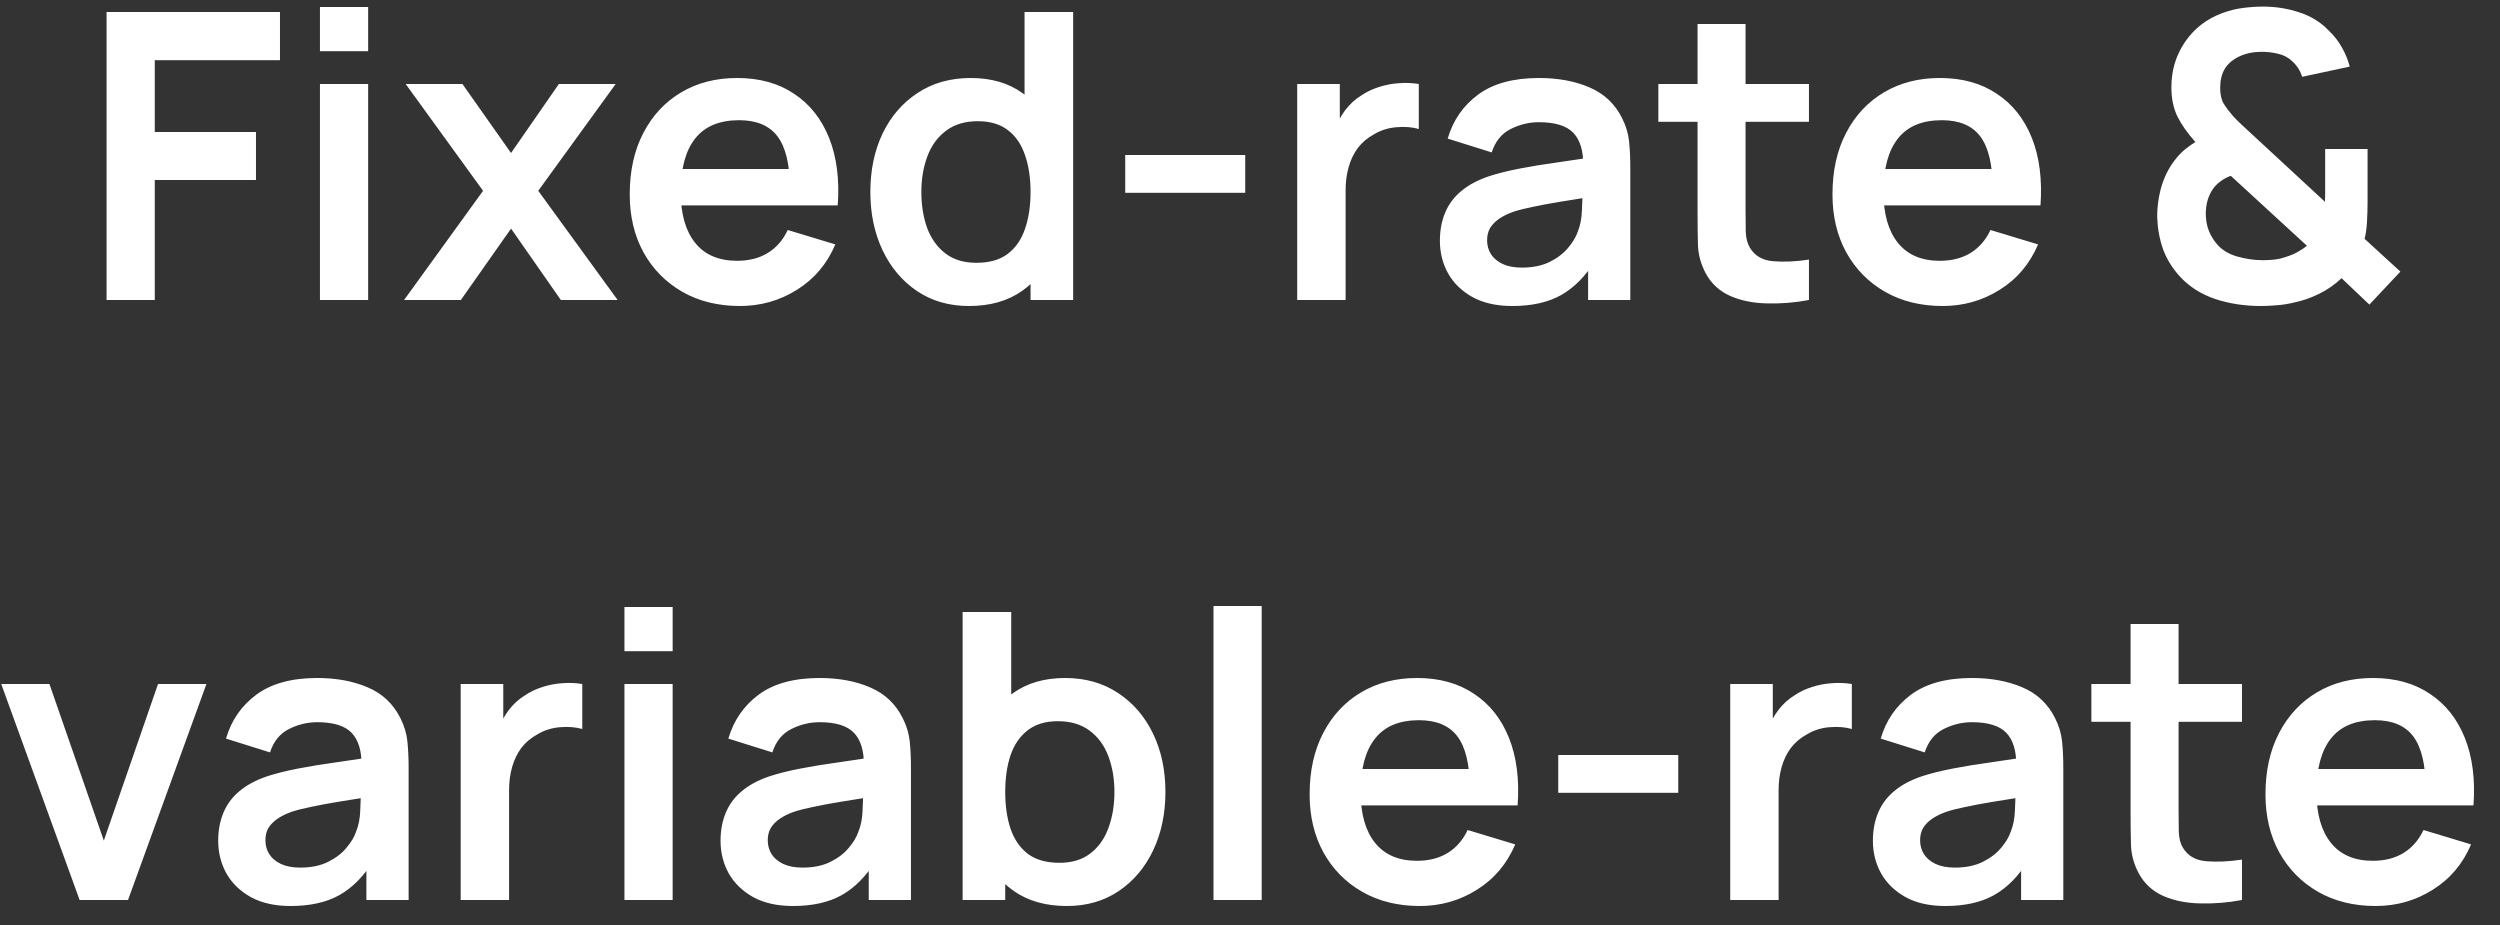 <svg width="100" height="37" viewBox="0 0 100 37" fill="none" xmlns="http://www.w3.org/2000/svg">
<rect x="0" y="0" width="100" height="37" fill="#333333" stroke="none"/>
<path d="M4.263 12V0.48H11.199V2.408H6.191V5.28H10.239V7.2H6.191V12H4.263ZM12.798 2.048V0.28H14.726V2.048H12.798ZM12.798 12V3.36H14.726V12H12.798ZM16.163 12L19.323 7.632L16.227 3.36H18.498L20.442 6.12L22.355 3.36H24.627L21.53 7.632L24.706 12H22.434L20.442 9.144L18.434 12H16.163ZM29.597 12.24C28.723 12.24 27.955 12.051 27.293 11.672C26.632 11.293 26.115 10.768 25.741 10.096C25.373 9.424 25.189 8.651 25.189 7.776C25.189 6.832 25.371 6.013 25.733 5.32C26.096 4.621 26.6 4.08 27.245 3.696C27.891 3.312 28.637 3.12 29.485 3.12C30.381 3.12 31.141 3.331 31.765 3.752C32.395 4.168 32.861 4.757 33.165 5.52C33.469 6.283 33.584 7.181 33.509 8.216H31.597V7.512C31.592 6.573 31.427 5.888 31.101 5.456C30.776 5.024 30.264 4.808 29.565 4.808C28.776 4.808 28.189 5.053 27.805 5.544C27.421 6.029 27.229 6.741 27.229 7.68C27.229 8.555 27.421 9.232 27.805 9.712C28.189 10.192 28.749 10.432 29.485 10.432C29.96 10.432 30.368 10.328 30.709 10.12C31.056 9.907 31.323 9.6 31.509 9.2L33.413 9.776C33.083 10.555 32.571 11.16 31.877 11.592C31.189 12.024 30.429 12.24 29.597 12.24ZM26.621 8.216V6.76H32.565V8.216H26.621ZM38.758 12.24C37.964 12.24 37.27 12.04 36.678 11.64C36.086 11.24 35.628 10.696 35.302 10.008C34.977 9.32 34.814 8.544 34.814 7.68C34.814 6.805 34.977 6.027 35.302 5.344C35.633 4.656 36.1 4.115 36.702 3.72C37.305 3.32 38.014 3.12 38.83 3.12C39.652 3.12 40.34 3.32 40.894 3.72C41.454 4.115 41.878 4.656 42.166 5.344C42.454 6.032 42.598 6.811 42.598 7.68C42.598 8.539 42.454 9.315 42.166 10.008C41.878 10.696 41.449 11.24 40.878 11.64C40.308 12.04 39.601 12.24 38.758 12.24ZM39.054 10.512C39.572 10.512 39.988 10.395 40.302 10.16C40.622 9.92 40.854 9.587 40.998 9.16C41.148 8.733 41.222 8.24 41.222 7.68C41.222 7.115 41.148 6.621 40.998 6.2C40.854 5.773 40.628 5.443 40.318 5.208C40.009 4.968 39.609 4.848 39.118 4.848C38.601 4.848 38.174 4.976 37.838 5.232C37.502 5.483 37.254 5.824 37.094 6.256C36.934 6.683 36.854 7.157 36.854 7.68C36.854 8.208 36.932 8.688 37.086 9.12C37.246 9.547 37.489 9.885 37.814 10.136C38.14 10.387 38.553 10.512 39.054 10.512ZM41.222 12V5.936H40.982V0.48H42.926V12H41.222ZM45.009 7.712V6.2H49.809V7.712H45.009ZM51.888 12V3.36H53.592V5.464L53.384 5.192C53.491 4.904 53.632 4.643 53.808 4.408C53.989 4.168 54.206 3.971 54.456 3.816C54.669 3.672 54.904 3.56 55.16 3.48C55.422 3.395 55.688 3.344 55.96 3.328C56.232 3.307 56.496 3.317 56.752 3.36V5.16C56.496 5.085 56.2 5.061 55.864 5.088C55.533 5.115 55.235 5.208 54.968 5.368C54.702 5.512 54.483 5.696 54.312 5.92C54.147 6.144 54.024 6.4 53.944 6.688C53.864 6.971 53.824 7.277 53.824 7.608V12H51.888ZM60.492 12.24C59.868 12.24 59.34 12.123 58.908 11.888C58.476 11.648 58.148 11.331 57.924 10.936C57.705 10.541 57.596 10.107 57.596 9.632C57.596 9.216 57.665 8.843 57.804 8.512C57.942 8.176 58.156 7.888 58.444 7.648C58.732 7.403 59.105 7.203 59.564 7.048C59.91 6.936 60.316 6.835 60.78 6.744C61.249 6.653 61.756 6.571 62.3 6.496C62.849 6.416 63.422 6.331 64.02 6.24L63.332 6.632C63.337 6.035 63.204 5.595 62.932 5.312C62.66 5.029 62.201 4.888 61.556 4.888C61.166 4.888 60.79 4.979 60.428 5.16C60.065 5.341 59.812 5.653 59.668 6.096L57.908 5.544C58.121 4.813 58.526 4.227 59.124 3.784C59.726 3.341 60.537 3.12 61.556 3.12C62.324 3.12 62.998 3.245 63.58 3.496C64.166 3.747 64.601 4.157 64.884 4.728C65.038 5.032 65.132 5.344 65.164 5.664C65.196 5.979 65.212 6.323 65.212 6.696V12H63.524V10.128L63.804 10.432C63.414 11.056 62.958 11.515 62.436 11.808C61.918 12.096 61.27 12.24 60.492 12.24ZM60.876 10.704C61.313 10.704 61.686 10.627 61.996 10.472C62.305 10.317 62.55 10.128 62.732 9.904C62.918 9.68 63.044 9.469 63.108 9.272C63.209 9.027 63.265 8.747 63.276 8.432C63.292 8.112 63.3 7.853 63.3 7.656L63.892 7.832C63.31 7.923 62.812 8.003 62.396 8.072C61.98 8.141 61.622 8.208 61.324 8.272C61.025 8.331 60.761 8.397 60.532 8.472C60.308 8.552 60.118 8.645 59.964 8.752C59.809 8.859 59.689 8.981 59.604 9.12C59.524 9.259 59.484 9.421 59.484 9.608C59.484 9.821 59.537 10.011 59.644 10.176C59.75 10.336 59.905 10.464 60.108 10.56C60.316 10.656 60.572 10.704 60.876 10.704ZM72.358 12C71.788 12.107 71.228 12.152 70.678 12.136C70.134 12.125 69.646 12.027 69.214 11.84C68.782 11.648 68.454 11.347 68.23 10.936C68.033 10.563 67.929 10.181 67.918 9.792C67.908 9.403 67.902 8.963 67.902 8.472V0.96H69.822V8.36C69.822 8.707 69.825 9.011 69.83 9.272C69.841 9.533 69.897 9.747 69.998 9.912C70.19 10.232 70.497 10.411 70.918 10.448C71.34 10.485 71.82 10.464 72.358 10.384V12ZM66.334 4.872V3.36H72.358V4.872H66.334ZM77.707 12.24C76.832 12.24 76.064 12.051 75.403 11.672C74.741 11.293 74.224 10.768 73.851 10.096C73.483 9.424 73.299 8.651 73.299 7.776C73.299 6.832 73.48 6.013 73.843 5.32C74.205 4.621 74.709 4.08 75.355 3.696C76 3.312 76.747 3.12 77.595 3.12C78.491 3.12 79.251 3.331 79.875 3.752C80.504 4.168 80.971 4.757 81.275 5.52C81.579 6.283 81.693 7.181 81.619 8.216H79.707V7.512C79.701 6.573 79.536 5.888 79.211 5.456C78.885 5.024 78.373 4.808 77.675 4.808C76.885 4.808 76.299 5.053 75.915 5.544C75.531 6.029 75.339 6.741 75.339 7.68C75.339 8.555 75.531 9.232 75.915 9.712C76.299 10.192 76.859 10.432 77.595 10.432C78.069 10.432 78.477 10.328 78.819 10.12C79.165 9.907 79.432 9.6 79.619 9.2L81.523 9.776C81.192 10.555 80.68 11.16 79.987 11.592C79.299 12.024 78.539 12.24 77.707 12.24ZM74.731 8.216V6.76H80.675V8.216H74.731ZM90.423 12.24C89.783 12.24 89.178 12.147 88.607 11.96C88.042 11.768 87.57 11.467 87.191 11.056C86.887 10.72 86.663 10.355 86.519 9.96C86.38 9.56 86.303 9.133 86.287 8.68C86.287 8.237 86.351 7.808 86.479 7.392C86.612 6.976 86.815 6.608 87.087 6.288C87.194 6.16 87.308 6.048 87.431 5.952C87.559 5.851 87.687 5.76 87.815 5.68C87.5 5.328 87.26 4.987 87.095 4.656C86.935 4.325 86.855 3.936 86.855 3.488C86.855 2.816 87.036 2.213 87.399 1.68C87.762 1.147 88.255 0.763 88.879 0.528C89.151 0.427 89.426 0.357 89.703 0.32C89.986 0.283 90.26 0.264 90.527 0.264C91.028 0.264 91.511 0.341 91.975 0.496C92.439 0.645 92.834 0.891 93.159 1.232C93.367 1.429 93.54 1.653 93.679 1.904C93.818 2.149 93.922 2.403 93.991 2.664L92.087 3.072C92.012 2.832 91.882 2.627 91.695 2.456C91.535 2.301 91.346 2.2 91.127 2.152C90.908 2.099 90.692 2.072 90.479 2.072C90.138 2.072 89.836 2.133 89.575 2.256C89.314 2.379 89.119 2.544 88.991 2.752C88.868 2.96 88.807 3.213 88.807 3.512C88.807 3.779 88.855 3.992 88.951 4.152C89.052 4.312 89.175 4.475 89.319 4.64C89.415 4.747 89.532 4.864 89.671 4.992C89.81 5.12 89.954 5.253 90.103 5.392L92.999 8.072C93.004 7.965 93.007 7.851 93.007 7.728C93.007 7.6 93.007 7.48 93.007 7.368V5.96H94.703V8.048C94.703 8.336 94.695 8.616 94.679 8.888C94.663 9.155 94.631 9.376 94.583 9.552L96.015 10.864L94.775 12.184L93.663 11.128C93.391 11.384 93.092 11.592 92.767 11.752C92.442 11.912 92.114 12.027 91.783 12.096C91.543 12.155 91.314 12.192 91.095 12.208C90.876 12.229 90.652 12.24 90.423 12.24ZM90.503 10.408C90.668 10.408 90.823 10.4 90.967 10.384C91.116 10.368 91.26 10.336 91.399 10.288C91.596 10.229 91.764 10.16 91.903 10.08C92.047 10 92.172 9.917 92.279 9.832L89.231 7.032C89.087 7.085 88.956 7.155 88.839 7.24C88.727 7.32 88.631 7.411 88.551 7.512C88.45 7.645 88.37 7.803 88.311 7.984C88.258 8.16 88.231 8.355 88.231 8.568C88.236 8.813 88.276 9.032 88.351 9.224C88.426 9.411 88.524 9.579 88.647 9.728C88.839 9.973 89.114 10.149 89.471 10.256C89.828 10.357 90.172 10.408 90.503 10.408ZM3.185 36L0.049 27.36H1.977L4.153 33.624L6.321 27.36H8.257L5.121 36H3.185ZM11.624 36.24C11.001 36.24 10.473 36.123 10.04 35.888C9.608 35.648 9.28 35.331 9.056 34.936C8.838 34.541 8.728 34.107 8.728 33.632C8.728 33.216 8.798 32.843 8.936 32.512C9.075 32.176 9.288 31.888 9.576 31.648C9.864 31.403 10.238 31.203 10.697 31.048C11.043 30.936 11.448 30.835 11.912 30.744C12.382 30.653 12.889 30.571 13.432 30.496C13.982 30.416 14.555 30.331 15.152 30.24L14.464 30.632C14.47 30.035 14.336 29.595 14.065 29.312C13.793 29.029 13.334 28.888 12.688 28.888C12.299 28.888 11.923 28.979 11.56 29.16C11.198 29.341 10.944 29.653 10.8 30.096L9.04 29.544C9.254 28.813 9.659 28.227 10.257 27.784C10.859 27.341 11.67 27.12 12.688 27.12C13.457 27.12 14.131 27.245 14.713 27.496C15.299 27.747 15.734 28.157 16.017 28.728C16.171 29.032 16.265 29.344 16.297 29.664C16.328 29.979 16.345 30.323 16.345 30.696V36H14.656V34.128L14.937 34.432C14.547 35.056 14.091 35.515 13.569 35.808C13.051 36.096 12.403 36.24 11.624 36.24ZM12.008 34.704C12.446 34.704 12.819 34.627 13.129 34.472C13.438 34.317 13.683 34.128 13.864 33.904C14.051 33.68 14.177 33.469 14.241 33.272C14.342 33.027 14.398 32.747 14.409 32.432C14.425 32.112 14.432 31.853 14.432 31.656L15.024 31.832C14.443 31.923 13.944 32.003 13.528 32.072C13.113 32.141 12.755 32.208 12.457 32.272C12.158 32.331 11.894 32.397 11.665 32.472C11.441 32.552 11.251 32.645 11.097 32.752C10.942 32.859 10.822 32.981 10.736 33.12C10.656 33.259 10.617 33.421 10.617 33.608C10.617 33.821 10.67 34.011 10.777 34.176C10.883 34.336 11.038 34.464 11.241 34.56C11.448 34.656 11.704 34.704 12.008 34.704ZM18.427 36V27.36H20.131V29.464L19.923 29.192C20.03 28.904 20.171 28.643 20.347 28.408C20.529 28.168 20.744 27.971 20.995 27.816C21.209 27.672 21.443 27.56 21.699 27.48C21.96 27.395 22.227 27.344 22.499 27.328C22.771 27.307 23.035 27.317 23.291 27.36V29.16C23.035 29.085 22.739 29.061 22.403 29.088C22.073 29.115 21.774 29.208 21.507 29.368C21.241 29.512 21.022 29.696 20.851 29.92C20.686 30.144 20.563 30.4 20.483 30.688C20.403 30.971 20.363 31.277 20.363 31.608V36H18.427ZM24.978 26.048V24.28H26.906V26.048H24.978ZM24.978 36V27.36H26.906V36H24.978ZM31.718 36.24C31.094 36.24 30.566 36.123 30.134 35.888C29.702 35.648 29.374 35.331 29.15 34.936C28.931 34.541 28.822 34.107 28.822 33.632C28.822 33.216 28.892 32.843 29.03 32.512C29.169 32.176 29.382 31.888 29.67 31.648C29.958 31.403 30.331 31.203 30.79 31.048C31.137 30.936 31.542 30.835 32.006 30.744C32.475 30.653 32.982 30.571 33.526 30.496C34.075 30.416 34.649 30.331 35.246 30.24L34.558 30.632C34.563 30.035 34.43 29.595 34.158 29.312C33.886 29.029 33.428 28.888 32.782 28.888C32.393 28.888 32.017 28.979 31.654 29.16C31.291 29.341 31.038 29.653 30.894 30.096L29.134 29.544C29.348 28.813 29.753 28.227 30.35 27.784C30.953 27.341 31.764 27.12 32.782 27.12C33.55 27.12 34.225 27.245 34.806 27.496C35.393 27.747 35.828 28.157 36.11 28.728C36.265 29.032 36.358 29.344 36.39 29.664C36.422 29.979 36.438 30.323 36.438 30.696V36H34.75V34.128L35.03 34.432C34.641 35.056 34.185 35.515 33.662 35.808C33.145 36.096 32.497 36.24 31.718 36.24ZM32.102 34.704C32.539 34.704 32.913 34.627 33.222 34.472C33.532 34.317 33.777 34.128 33.958 33.904C34.145 33.68 34.27 33.469 34.334 33.272C34.435 33.027 34.492 32.747 34.502 32.432C34.518 32.112 34.526 31.853 34.526 31.656L35.118 31.832C34.537 31.923 34.038 32.003 33.622 32.072C33.206 32.141 32.849 32.208 32.55 32.272C32.252 32.331 31.988 32.397 31.758 32.472C31.534 32.552 31.345 32.645 31.19 32.752C31.035 32.859 30.916 32.981 30.83 33.12C30.75 33.259 30.71 33.421 30.71 33.608C30.71 33.821 30.764 34.011 30.87 34.176C30.977 34.336 31.131 34.464 31.334 34.56C31.542 34.656 31.798 34.704 32.102 34.704ZM42.673 36.24C41.83 36.24 41.124 36.04 40.553 35.64C39.982 35.24 39.553 34.696 39.265 34.008C38.977 33.315 38.833 32.539 38.833 31.68C38.833 30.811 38.977 30.032 39.265 29.344C39.553 28.656 39.974 28.115 40.529 27.72C41.089 27.32 41.78 27.12 42.601 27.12C43.417 27.12 44.124 27.32 44.721 27.72C45.324 28.115 45.79 28.656 46.121 29.344C46.452 30.027 46.617 30.805 46.617 31.68C46.617 32.544 46.454 33.32 46.129 34.008C45.804 34.696 45.345 35.24 44.753 35.64C44.161 36.04 43.468 36.24 42.673 36.24ZM38.505 36V24.48H40.449V29.936H40.209V36H38.505ZM42.377 34.512C42.878 34.512 43.292 34.387 43.617 34.136C43.942 33.885 44.182 33.547 44.337 33.12C44.497 32.688 44.577 32.208 44.577 31.68C44.577 31.157 44.497 30.683 44.337 30.256C44.177 29.824 43.929 29.483 43.593 29.232C43.257 28.976 42.83 28.848 42.313 28.848C41.822 28.848 41.422 28.968 41.113 29.208C40.804 29.443 40.574 29.773 40.425 30.2C40.281 30.621 40.209 31.115 40.209 31.68C40.209 32.24 40.281 32.733 40.425 33.16C40.574 33.587 40.806 33.92 41.121 34.16C41.441 34.395 41.86 34.512 42.377 34.512ZM48.54 36V24.24H50.468V36H48.54ZM56.793 36.24C55.918 36.24 55.15 36.051 54.489 35.672C53.827 35.293 53.31 34.768 52.937 34.096C52.569 33.424 52.385 32.651 52.385 31.776C52.385 30.832 52.566 30.013 52.929 29.32C53.291 28.621 53.795 28.08 54.441 27.696C55.086 27.312 55.833 27.12 56.681 27.12C57.577 27.12 58.337 27.331 58.961 27.752C59.59 28.168 60.057 28.757 60.361 29.52C60.665 30.283 60.779 31.181 60.705 32.216H58.793V31.512C58.787 30.573 58.622 29.888 58.297 29.456C57.971 29.024 57.459 28.808 56.761 28.808C55.971 28.808 55.385 29.053 55.001 29.544C54.617 30.029 54.425 30.741 54.425 31.68C54.425 32.555 54.617 33.232 55.001 33.712C55.385 34.192 55.945 34.432 56.681 34.432C57.155 34.432 57.563 34.328 57.905 34.12C58.251 33.907 58.518 33.6 58.705 33.2L60.609 33.776C60.278 34.555 59.766 35.16 59.073 35.592C58.385 36.024 57.625 36.24 56.793 36.24ZM53.817 32.216V30.76H59.761V32.216H53.817ZM62.33 31.712V30.2H67.13V31.712H62.33ZM69.209 36V27.36H70.912V29.464L70.704 29.192C70.811 28.904 70.953 28.643 71.129 28.408C71.31 28.168 71.526 27.971 71.776 27.816C71.99 27.672 72.225 27.56 72.481 27.48C72.742 27.395 73.008 27.344 73.281 27.328C73.552 27.307 73.817 27.317 74.073 27.36V29.16C73.817 29.085 73.52 29.061 73.184 29.088C72.854 29.115 72.555 29.208 72.288 29.368C72.022 29.512 71.803 29.696 71.632 29.92C71.467 30.144 71.344 30.4 71.264 30.688C71.184 30.971 71.144 31.277 71.144 31.608V36H69.209ZM77.812 36.24C77.188 36.24 76.66 36.123 76.228 35.888C75.796 35.648 75.468 35.331 75.244 34.936C75.025 34.541 74.916 34.107 74.916 33.632C74.916 33.216 74.985 32.843 75.124 32.512C75.263 32.176 75.476 31.888 75.764 31.648C76.052 31.403 76.425 31.203 76.884 31.048C77.231 30.936 77.636 30.835 78.1 30.744C78.569 30.653 79.076 30.571 79.62 30.496C80.169 30.416 80.743 30.331 81.34 30.24L80.652 30.632C80.657 30.035 80.524 29.595 80.252 29.312C79.98 29.029 79.521 28.888 78.876 28.888C78.487 28.888 78.111 28.979 77.748 29.16C77.385 29.341 77.132 29.653 76.988 30.096L75.228 29.544C75.441 28.813 75.847 28.227 76.444 27.784C77.047 27.341 77.857 27.12 78.876 27.12C79.644 27.12 80.319 27.245 80.9 27.496C81.487 27.747 81.921 28.157 82.204 28.728C82.359 29.032 82.452 29.344 82.484 29.664C82.516 29.979 82.532 30.323 82.532 30.696V36H80.844V34.128L81.124 34.432C80.735 35.056 80.279 35.515 79.756 35.808C79.239 36.096 78.591 36.24 77.812 36.24ZM78.196 34.704C78.633 34.704 79.007 34.627 79.316 34.472C79.625 34.317 79.871 34.128 80.052 33.904C80.239 33.68 80.364 33.469 80.428 33.272C80.529 33.027 80.585 32.747 80.596 32.432C80.612 32.112 80.62 31.853 80.62 31.656L81.212 31.832C80.631 31.923 80.132 32.003 79.716 32.072C79.3 32.141 78.943 32.208 78.644 32.272C78.345 32.331 78.081 32.397 77.852 32.472C77.628 32.552 77.439 32.645 77.284 32.752C77.129 32.859 77.009 32.981 76.924 33.12C76.844 33.259 76.804 33.421 76.804 33.608C76.804 33.821 76.857 34.011 76.964 34.176C77.071 34.336 77.225 34.464 77.428 34.56C77.636 34.656 77.892 34.704 78.196 34.704ZM89.679 36C89.108 36.107 88.548 36.152 87.999 36.136C87.455 36.125 86.967 36.027 86.535 35.84C86.103 35.648 85.775 35.347 85.551 34.936C85.353 34.563 85.249 34.181 85.239 33.792C85.228 33.403 85.223 32.963 85.223 32.472V24.96H87.143V32.36C87.143 32.707 87.145 33.011 87.151 33.272C87.161 33.533 87.217 33.747 87.319 33.912C87.511 34.232 87.817 34.411 88.239 34.448C88.66 34.485 89.14 34.464 89.679 34.384V36ZM83.655 28.872V27.36H89.679V28.872H83.655ZM95.027 36.24C94.152 36.24 93.384 36.051 92.723 35.672C92.062 35.293 91.544 34.768 91.171 34.096C90.803 33.424 90.619 32.651 90.619 31.776C90.619 30.832 90.8 30.013 91.163 29.32C91.526 28.621 92.03 28.08 92.675 27.696C93.32 27.312 94.067 27.12 94.915 27.12C95.811 27.12 96.571 27.331 97.195 27.752C97.824 28.168 98.291 28.757 98.595 29.52C98.899 30.283 99.014 31.181 98.939 32.216H97.027V31.512C97.022 30.573 96.856 29.888 96.531 29.456C96.206 29.024 95.694 28.808 94.995 28.808C94.206 28.808 93.619 29.053 93.235 29.544C92.851 30.029 92.659 30.741 92.659 31.68C92.659 32.555 92.851 33.232 93.235 33.712C93.619 34.192 94.179 34.432 94.915 34.432C95.39 34.432 95.798 34.328 96.139 34.12C96.486 33.907 96.752 33.6 96.939 33.2L98.843 33.776C98.512 34.555 98 35.16 97.307 35.592C96.619 36.024 95.859 36.24 95.027 36.24ZM92.051 32.216V30.76H97.995V32.216H92.051Z" fill="white"/>
</svg>
